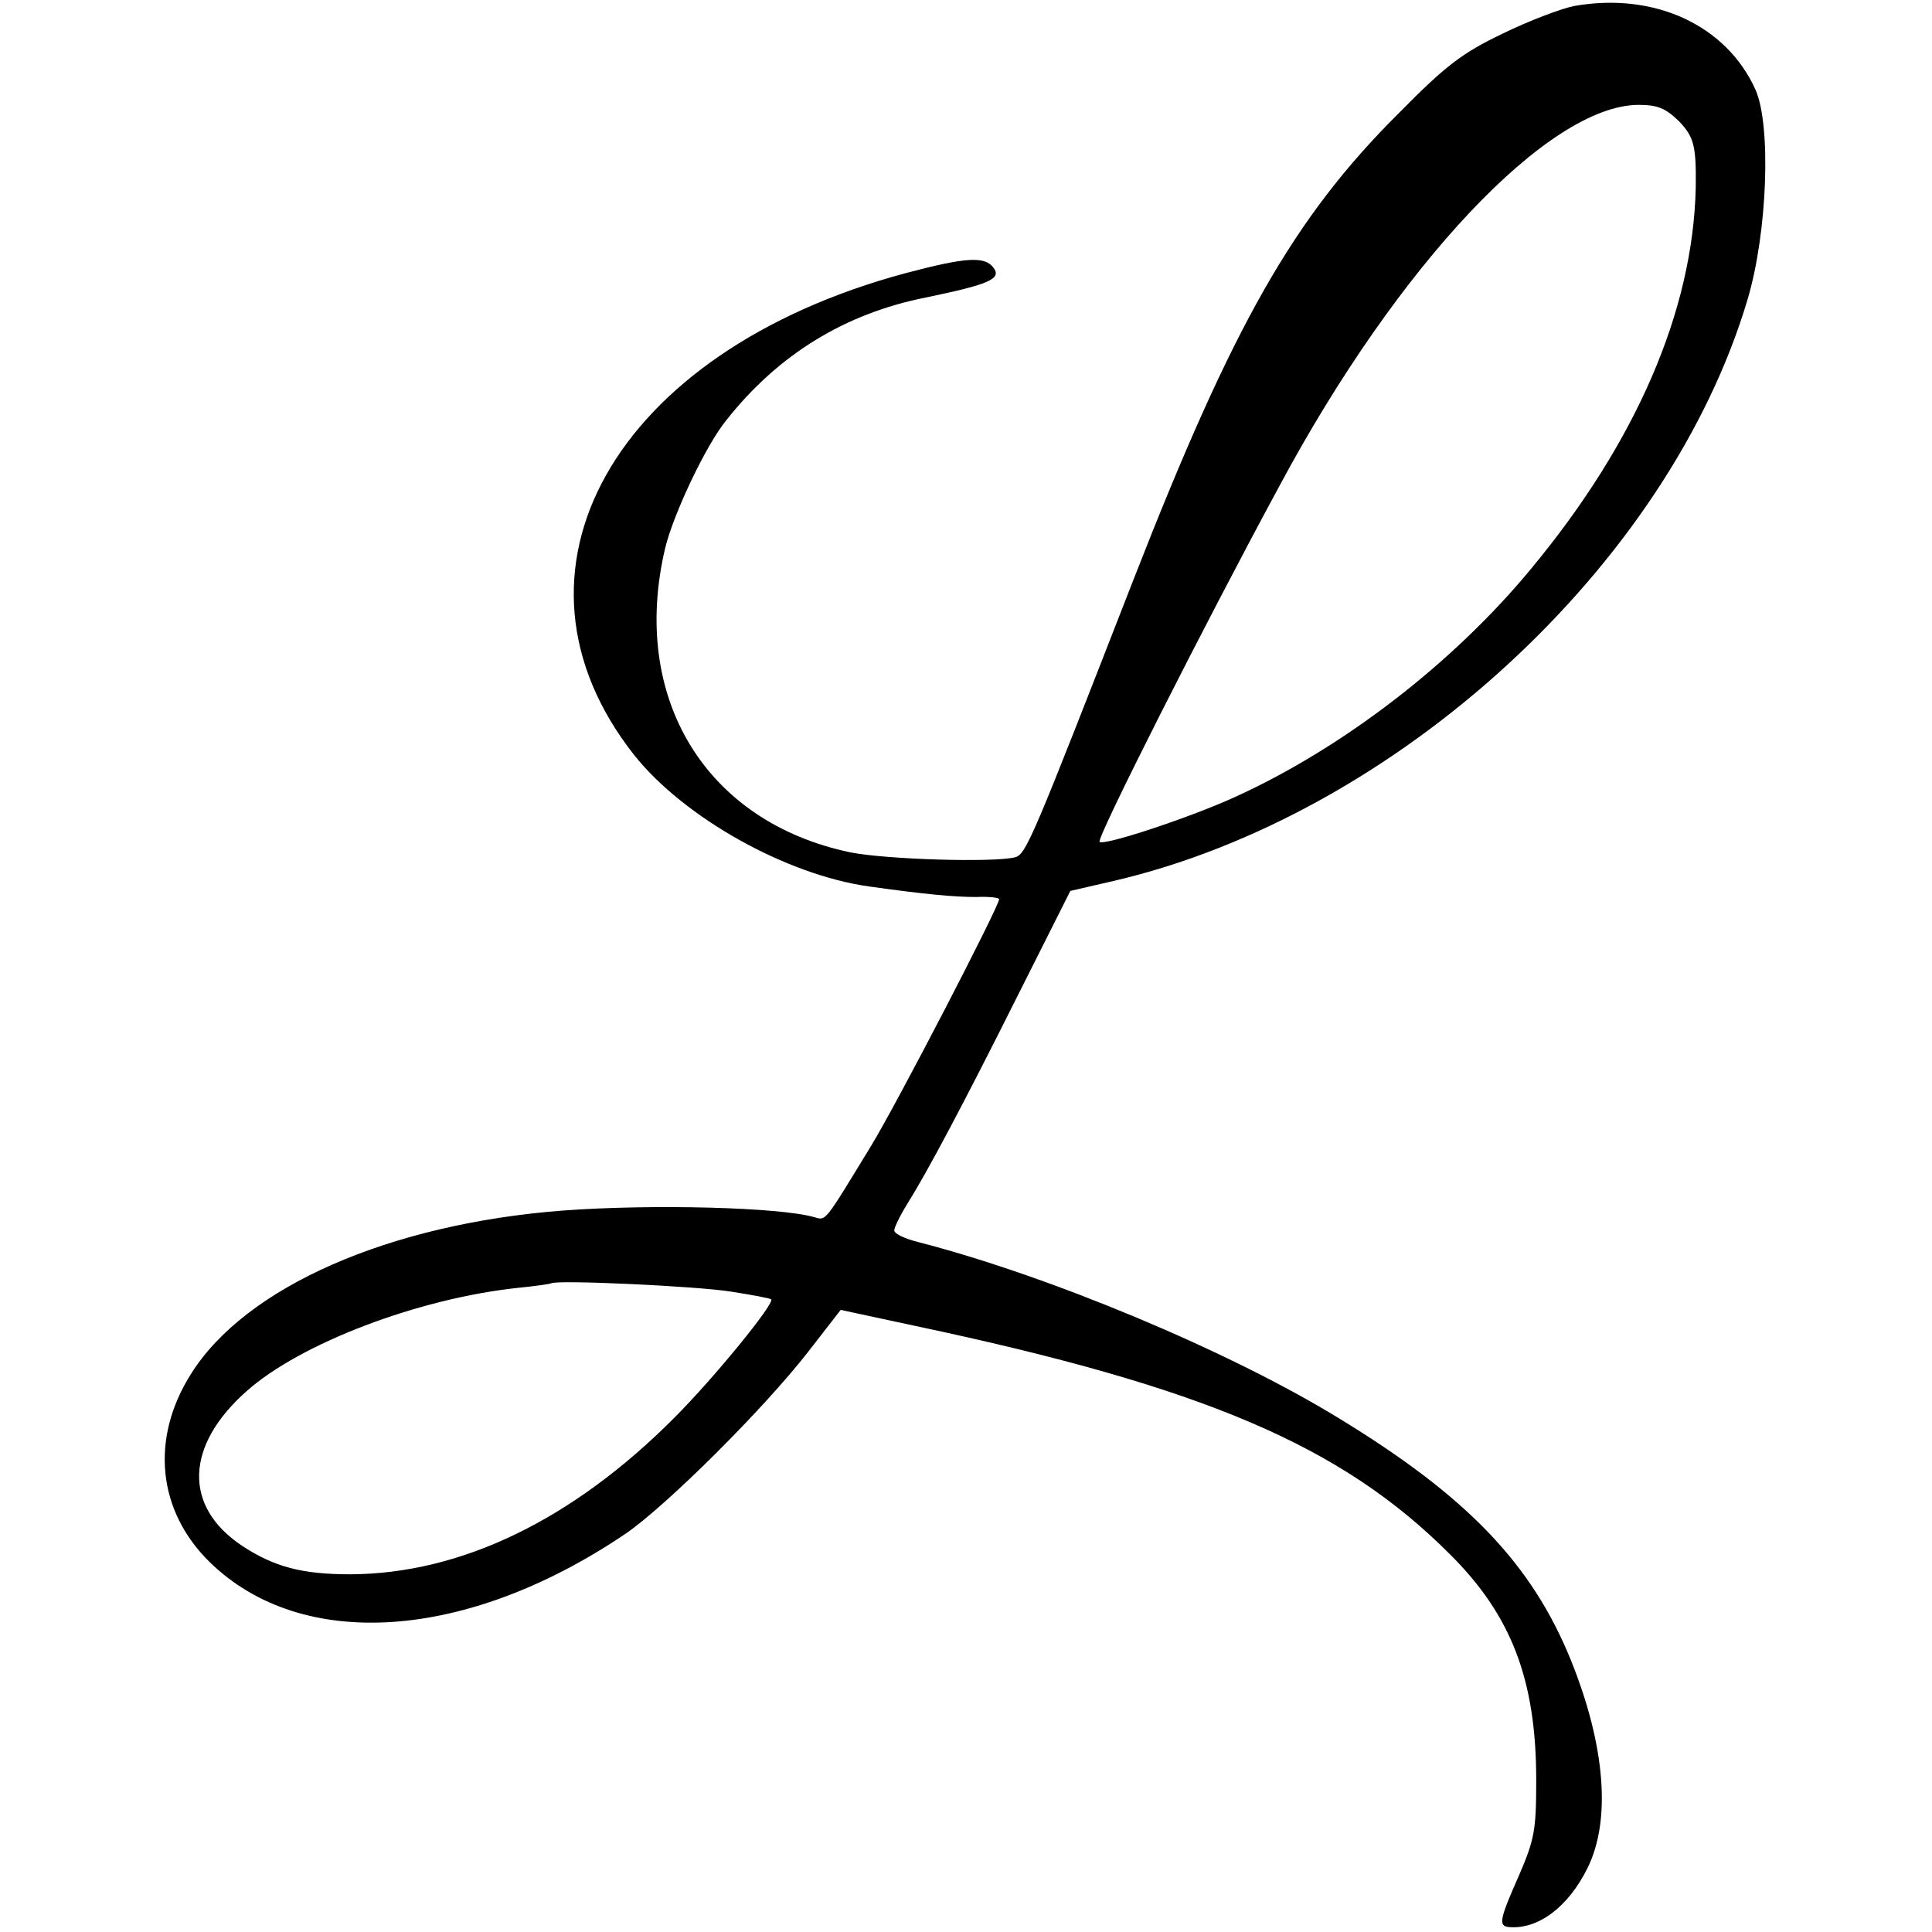 <?xml version="1.0" standalone="no"?>
<!DOCTYPE svg PUBLIC "-//W3C//DTD SVG 20010904//EN"
 "http://www.w3.org/TR/2001/REC-SVG-20010904/DTD/svg10.dtd">
<svg version="1.0" xmlns="http://www.w3.org/2000/svg"
 width="350pt" height="350pt" viewBox="0 0 350 350"
 preserveAspectRatio="xMidYMid meet">
<g transform="translate(0,350) scale(0.1,-0.1)"
fill="#000000" stroke="none">
<path d="M2851 3489 c-24 -5 -82 -27 -129 -50 -73 -35 -102 -57 -187 -143
-192 -191 -301 -384 -480 -842 -184 -472 -196 -502 -216 -507 -39 -10 -235 -4
-299 9 -262 55 -399 280 -335 551 15 62 74 187 111 232 94 119 215 193 361
222 116 24 139 34 122 55 -16 20 -50 18 -159 -11 -528 -142 -753 -541 -491
-873 90 -113 275 -217 426 -238 100 -14 153 -19 193 -19 23 1 42 -1 42 -4 0
-13 -185 -370 -232 -447 -86 -141 -81 -135 -103 -129 -62 18 -293 24 -455 12
-314 -24 -575 -138 -674 -296 -74 -117 -61 -248 34 -341 167 -163 466 -143
754 52 74 51 249 225 330 329 l59 76 135 -29 c524 -111 772 -217 968 -413 112
-111 157 -228 157 -410 0 -90 -3 -107 -31 -172 -35 -79 -38 -92 -19 -94 53 -5
108 36 143 107 43 87 32 222 -30 376 -71 175 -188 297 -421 439 -199 122 -525
258 -762 319 -24 6 -43 15 -43 21 0 5 10 26 23 47 37 59 103 183 203 383 l93
185 78 18 c512 119 1006 572 1149 1054 36 121 43 316 14 380 -53 117 -184 177
-329 151z m190 -208 c28 -29 32 -45 31 -121 -5 -223 -108 -461 -298 -690 -141
-171 -341 -325 -537 -414 -81 -37 -238 -89 -245 -81 -6 6 189 392 326 645 215
401 487 689 650 690 35 0 49 -6 73 -29z m-1716 -2121 c38 -6 71 -12 72 -14 7
-7 -104 -143 -175 -214 -184 -185 -386 -283 -587 -284 -87 0 -138 13 -197 52
-106 71 -103 181 9 280 98 87 312 168 492 187 31 3 57 7 59 8 8 7 266 -5 327
-15z"/>
</g>
</svg>

